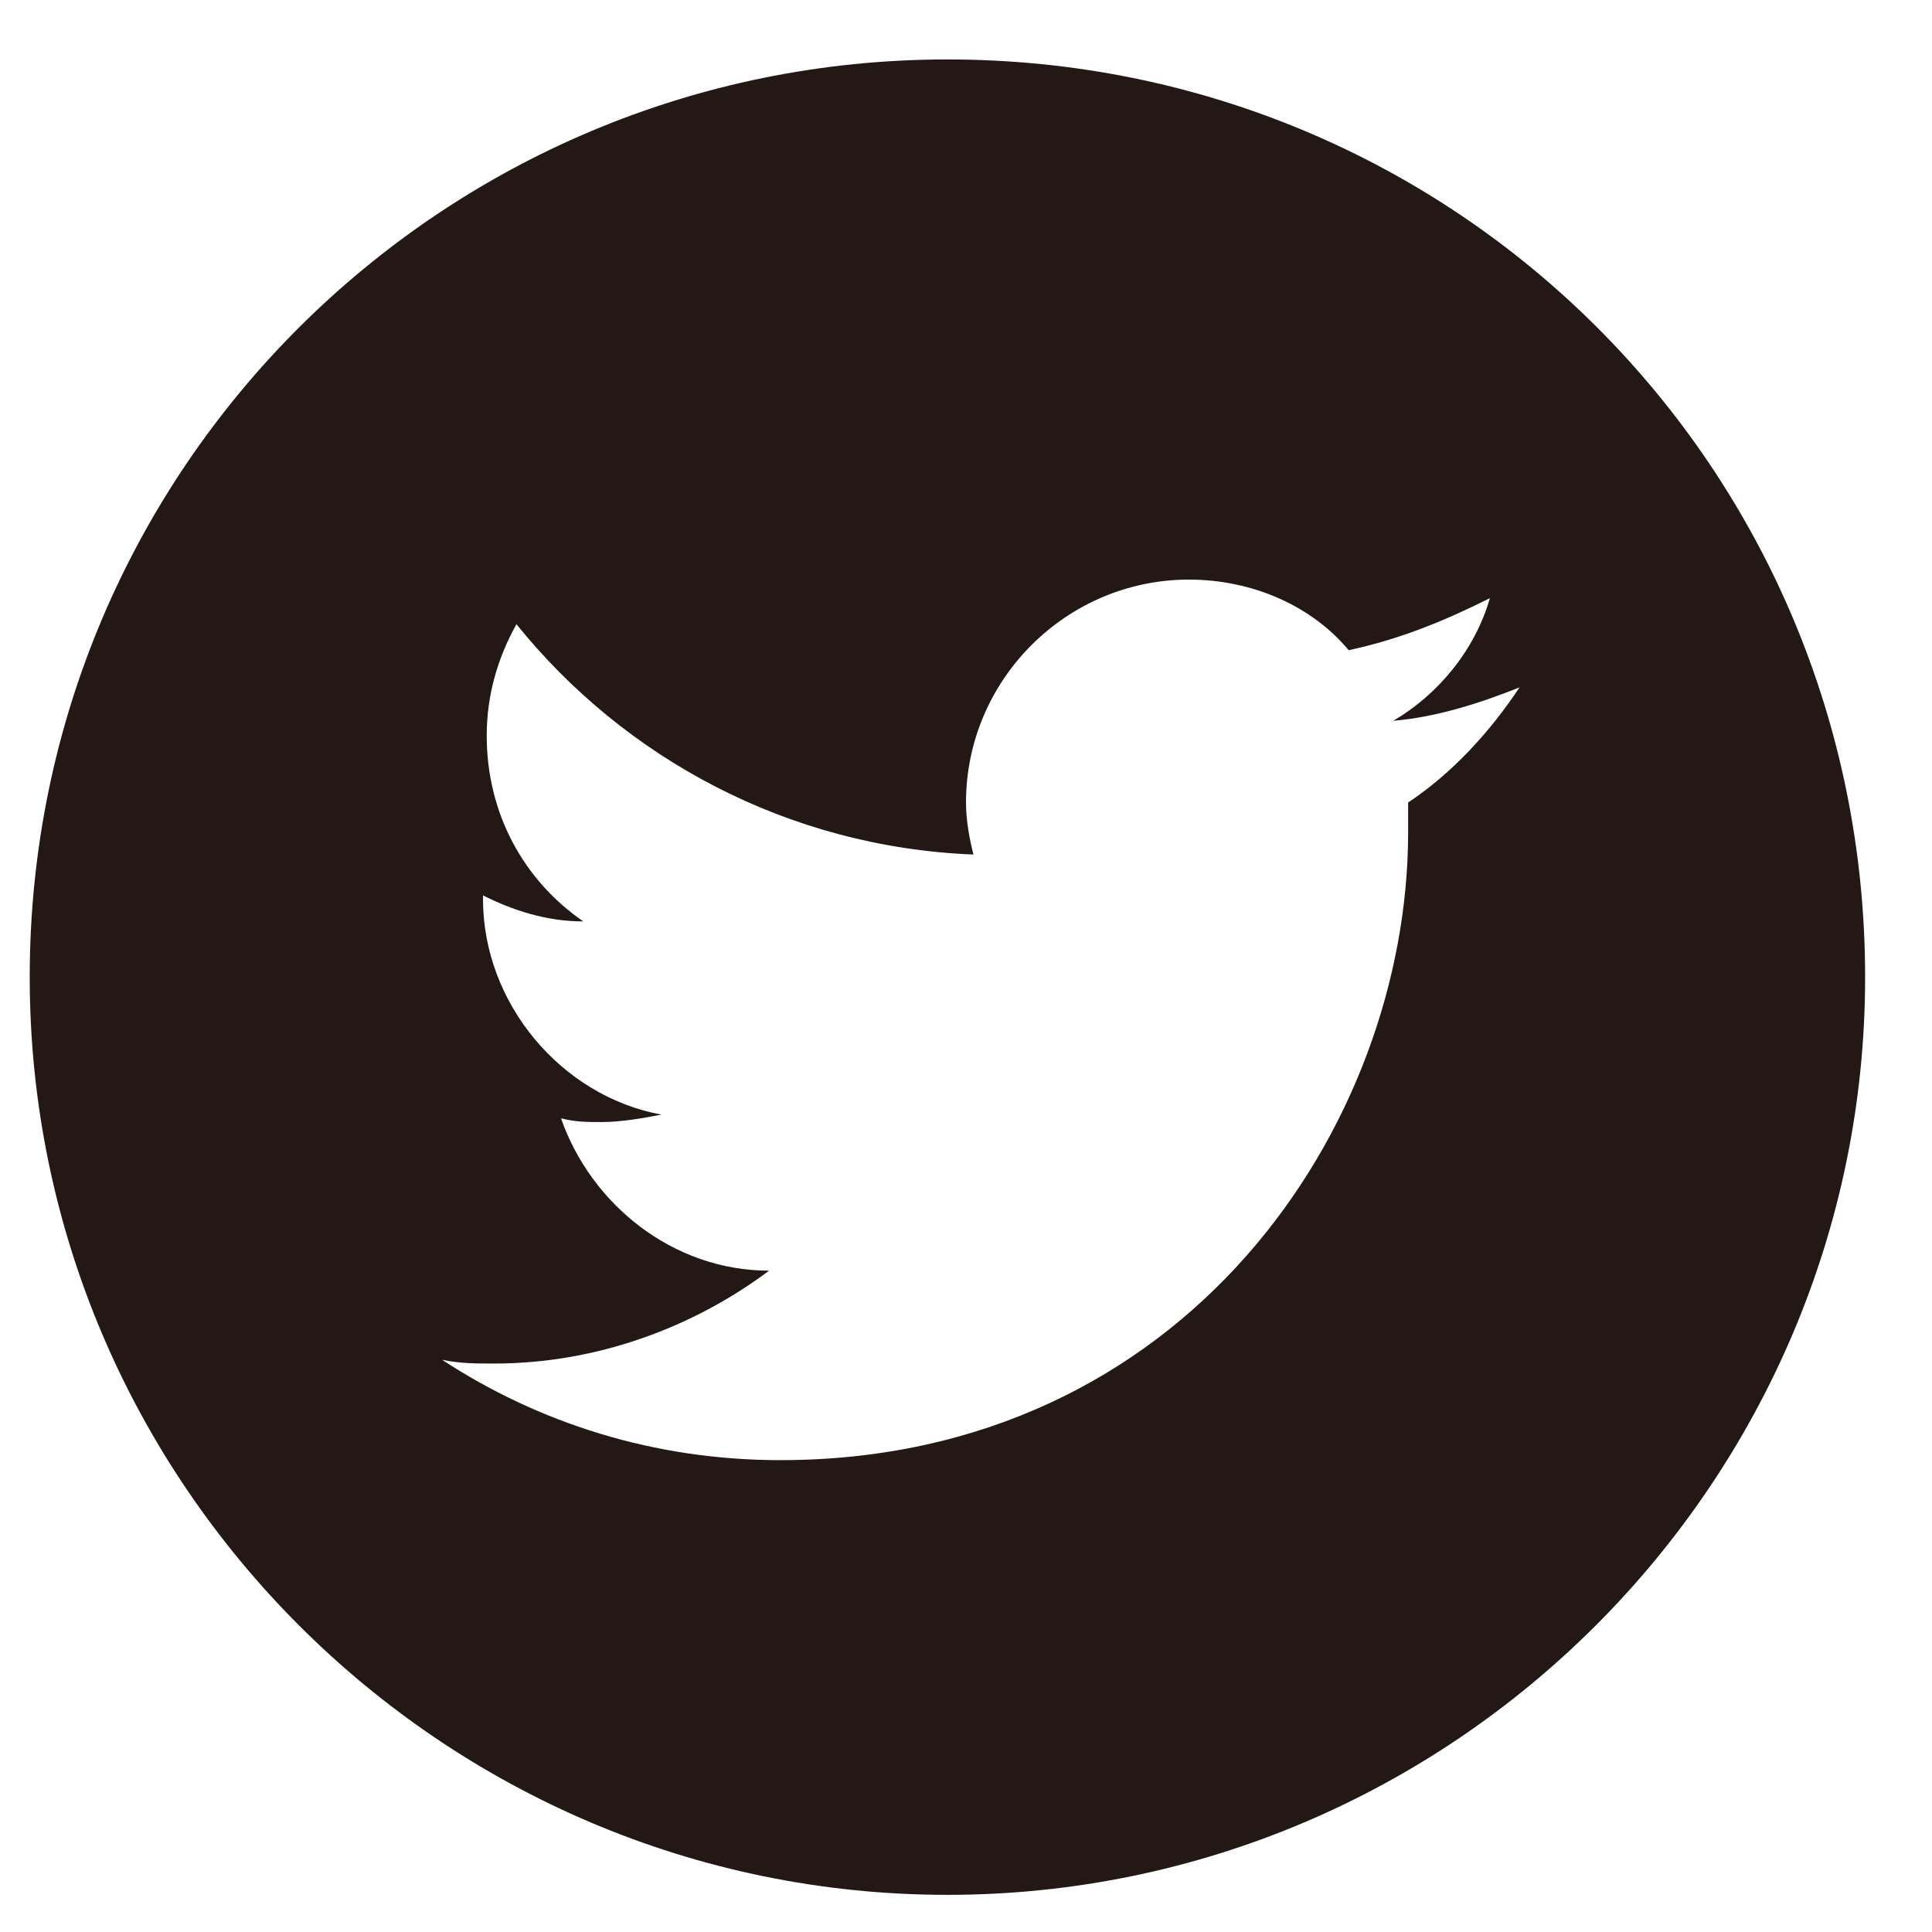 <?xml version="1.0" encoding="utf-8"?>
<!-- Generator: Adobe Illustrator 23.1.0, SVG Export Plug-In . SVG Version: 6.00 Build 0)  -->
<svg version="1.1" id="レイヤー_1" xmlns="http://www.w3.org/2000/svg" xmlns:xlink="http://www.w3.org/1999/xlink" x="0px"
	 y="0px" viewBox="0 0 52 52" style="enable-background:new 0 0 52 52;" xml:space="preserve">
<style type="text/css">
	.st0{fill:#231815;}
</style>
<g>
	<path class="st0" d="M25.5,1.6C11.9,1.6,0.8,12.6,0.8,26.3C0.8,39.9,11.9,51,25.5,51s24.7-11.1,24.7-24.7
		C50.2,12.6,39.2,1.6,25.5,1.6z M37.9,21.6c0,0.3,0,0.5,0,0.8c0,7.9-6,16.9-16.9,16.9c-3.4,0-6.5-1-9.1-2.7c0.5,0.1,0.9,0.1,1.4,0.1
		c2.8,0,5.4-1,7.4-2.5c-2.6,0-4.8-1.8-5.6-4.1c0.4,0.1,0.7,0.1,1.1,0.1c0.5,0,1.1-0.1,1.6-0.2c-2.7-0.5-4.8-3-4.8-5.8
		c0,0,0-0.1,0-0.1c0.8,0.4,1.7,0.7,2.7,0.7c-1.6-1.1-2.6-2.9-2.6-5c0-1.1,0.3-2.1,0.8-3c2.9,3.6,7.3,6,12.3,6.2
		c-0.1-0.4-0.2-0.9-0.2-1.4c0-3.3,2.7-6,6-6c1.7,0,3.3,0.7,4.3,1.9c1.4-0.3,2.6-0.8,3.8-1.4c-0.4,1.4-1.4,2.6-2.6,3.3
		c1.2-0.1,2.4-0.5,3.4-0.9C40.1,19.7,39.1,20.8,37.9,21.6z"/>
</g>
<g>
</g>
<g>
</g>
<g>
</g>
<g>
</g>
<g>
</g>
<g>
</g>
<g>
</g>
<g>
</g>
<g>
</g>
<g>
</g>
<g>
</g>
<g>
</g>
<g>
</g>
<g>
</g>
<g>
</g>
</svg>

